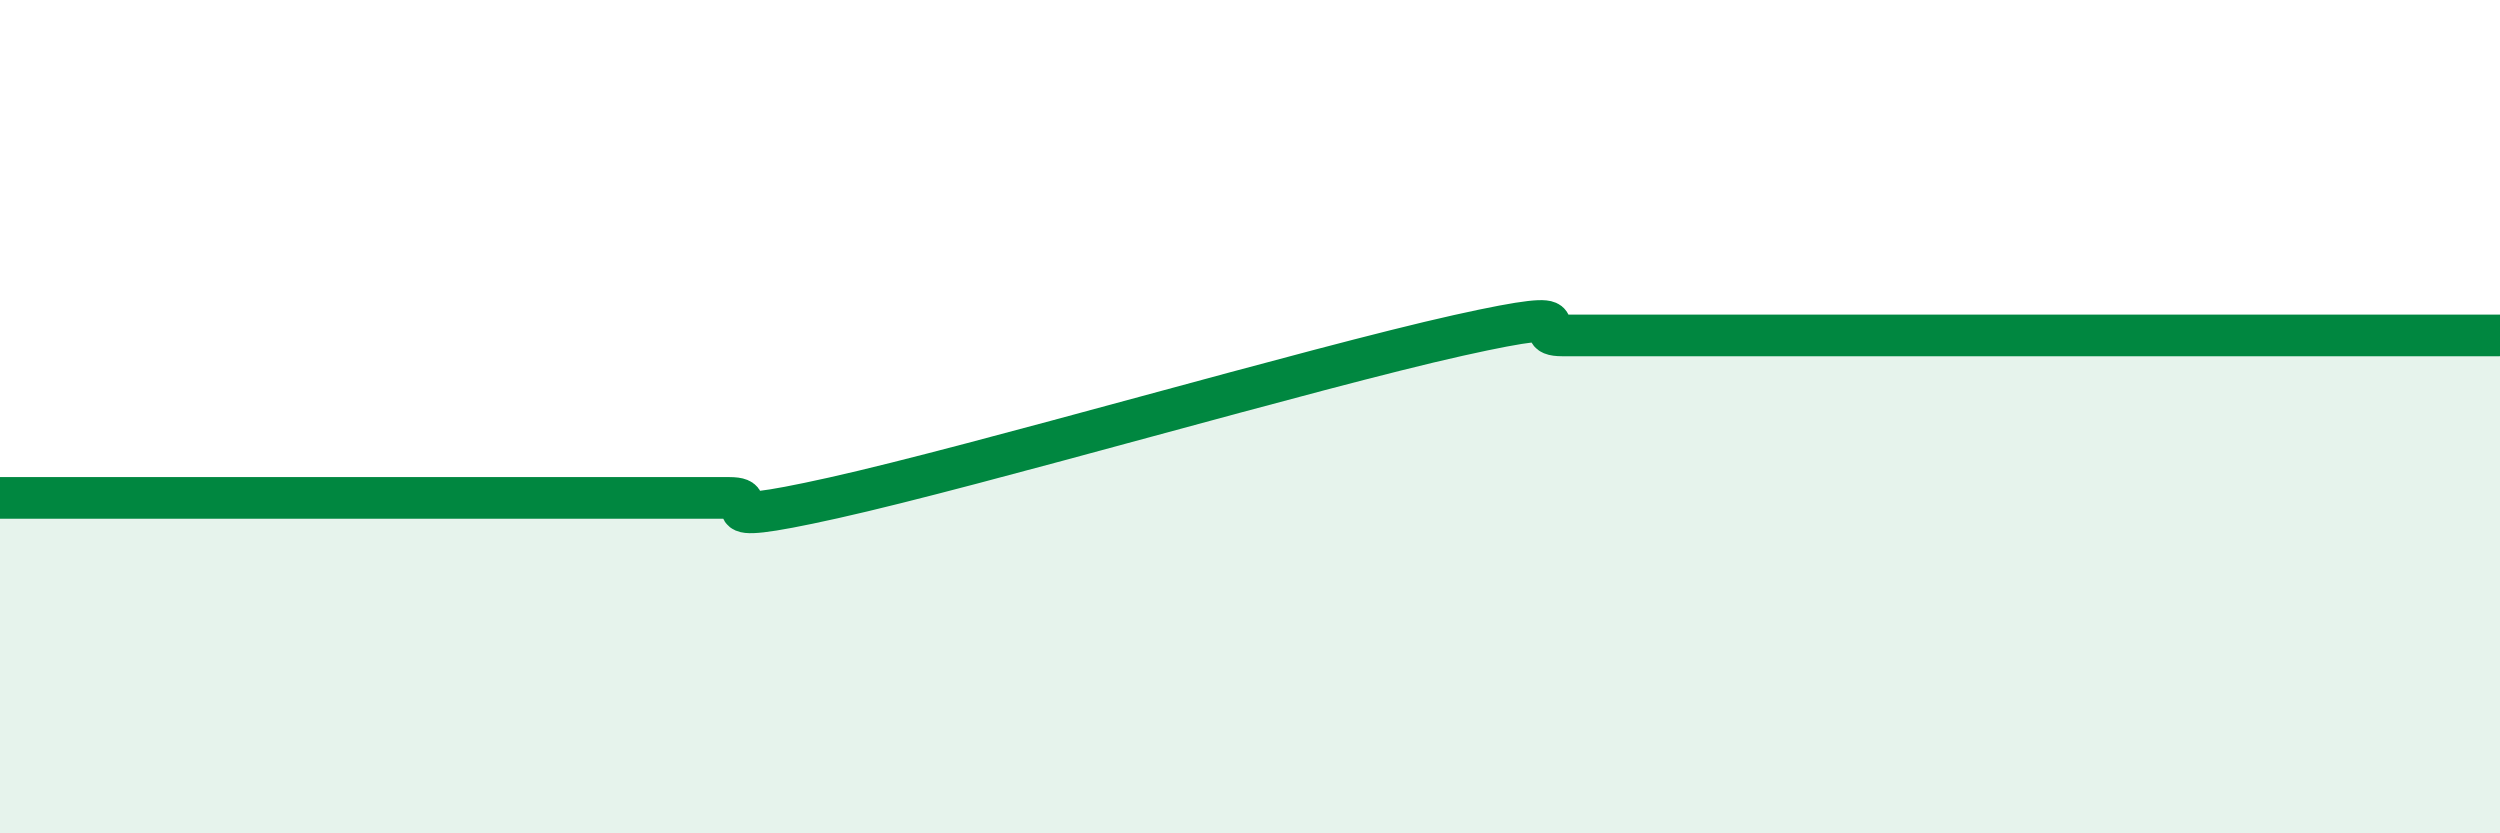 
    <svg width="60" height="20" viewBox="0 0 60 20" xmlns="http://www.w3.org/2000/svg">
      <path
        d="M 0,11.95 C 0.5,11.95 1.5,11.95 2.5,11.95 C 3.5,11.95 4,11.95 5,11.95 C 6,11.95 6.5,11.95 7.5,11.95 C 8.5,11.95 9,11.95 10,11.95 C 11,11.95 11.5,11.95 12.5,11.95 C 13.5,11.95 14,11.95 15,11.95 C 16,11.95 16.5,11.95 17.5,11.95 C 18.5,11.95 16.5,12.73 20,11.95 C 23.5,11.17 31.5,8.83 35,8.05 C 38.5,7.27 36.5,8.05 37.5,8.05 C 38.5,8.05 39,8.05 40,8.05 C 41,8.05 41.5,8.05 42.5,8.05 C 43.5,8.05 44,8.05 45,8.05 C 46,8.05 46.5,8.05 47.5,8.05 C 48.5,8.05 49,8.05 50,8.05 C 51,8.05 51.5,8.05 52.5,8.05 C 53.5,8.05 53.5,8.05 55,8.05 C 56.5,8.05 59,8.05 60,8.05L60 20L0 20Z"
        fill="#008740"
        opacity="0.1"
        stroke-linecap="round"
        stroke-linejoin="round"
      />
      <path
        d="M 0,11.95 C 0.5,11.95 1.5,11.95 2.5,11.95 C 3.5,11.95 4,11.95 5,11.95 C 6,11.95 6.5,11.95 7.5,11.95 C 8.5,11.95 9,11.95 10,11.95 C 11,11.95 11.5,11.95 12.5,11.95 C 13.5,11.95 14,11.95 15,11.95 C 16,11.95 16.5,11.95 17.5,11.95 C 18.5,11.95 16.5,12.73 20,11.95 C 23.5,11.17 31.5,8.83 35,8.05 C 38.5,7.27 36.5,8.05 37.5,8.05 C 38.5,8.05 39,8.05 40,8.05 C 41,8.05 41.5,8.05 42.5,8.05 C 43.5,8.05 44,8.05 45,8.05 C 46,8.05 46.5,8.05 47.5,8.05 C 48.5,8.05 49,8.05 50,8.05 C 51,8.05 51.5,8.05 52.5,8.05 C 53.5,8.05 53.5,8.05 55,8.05 C 56.5,8.05 59,8.05 60,8.05"
        stroke="#008740"
        stroke-width="1"
        fill="none"
        stroke-linecap="round"
        stroke-linejoin="round"
      />
    </svg>
  